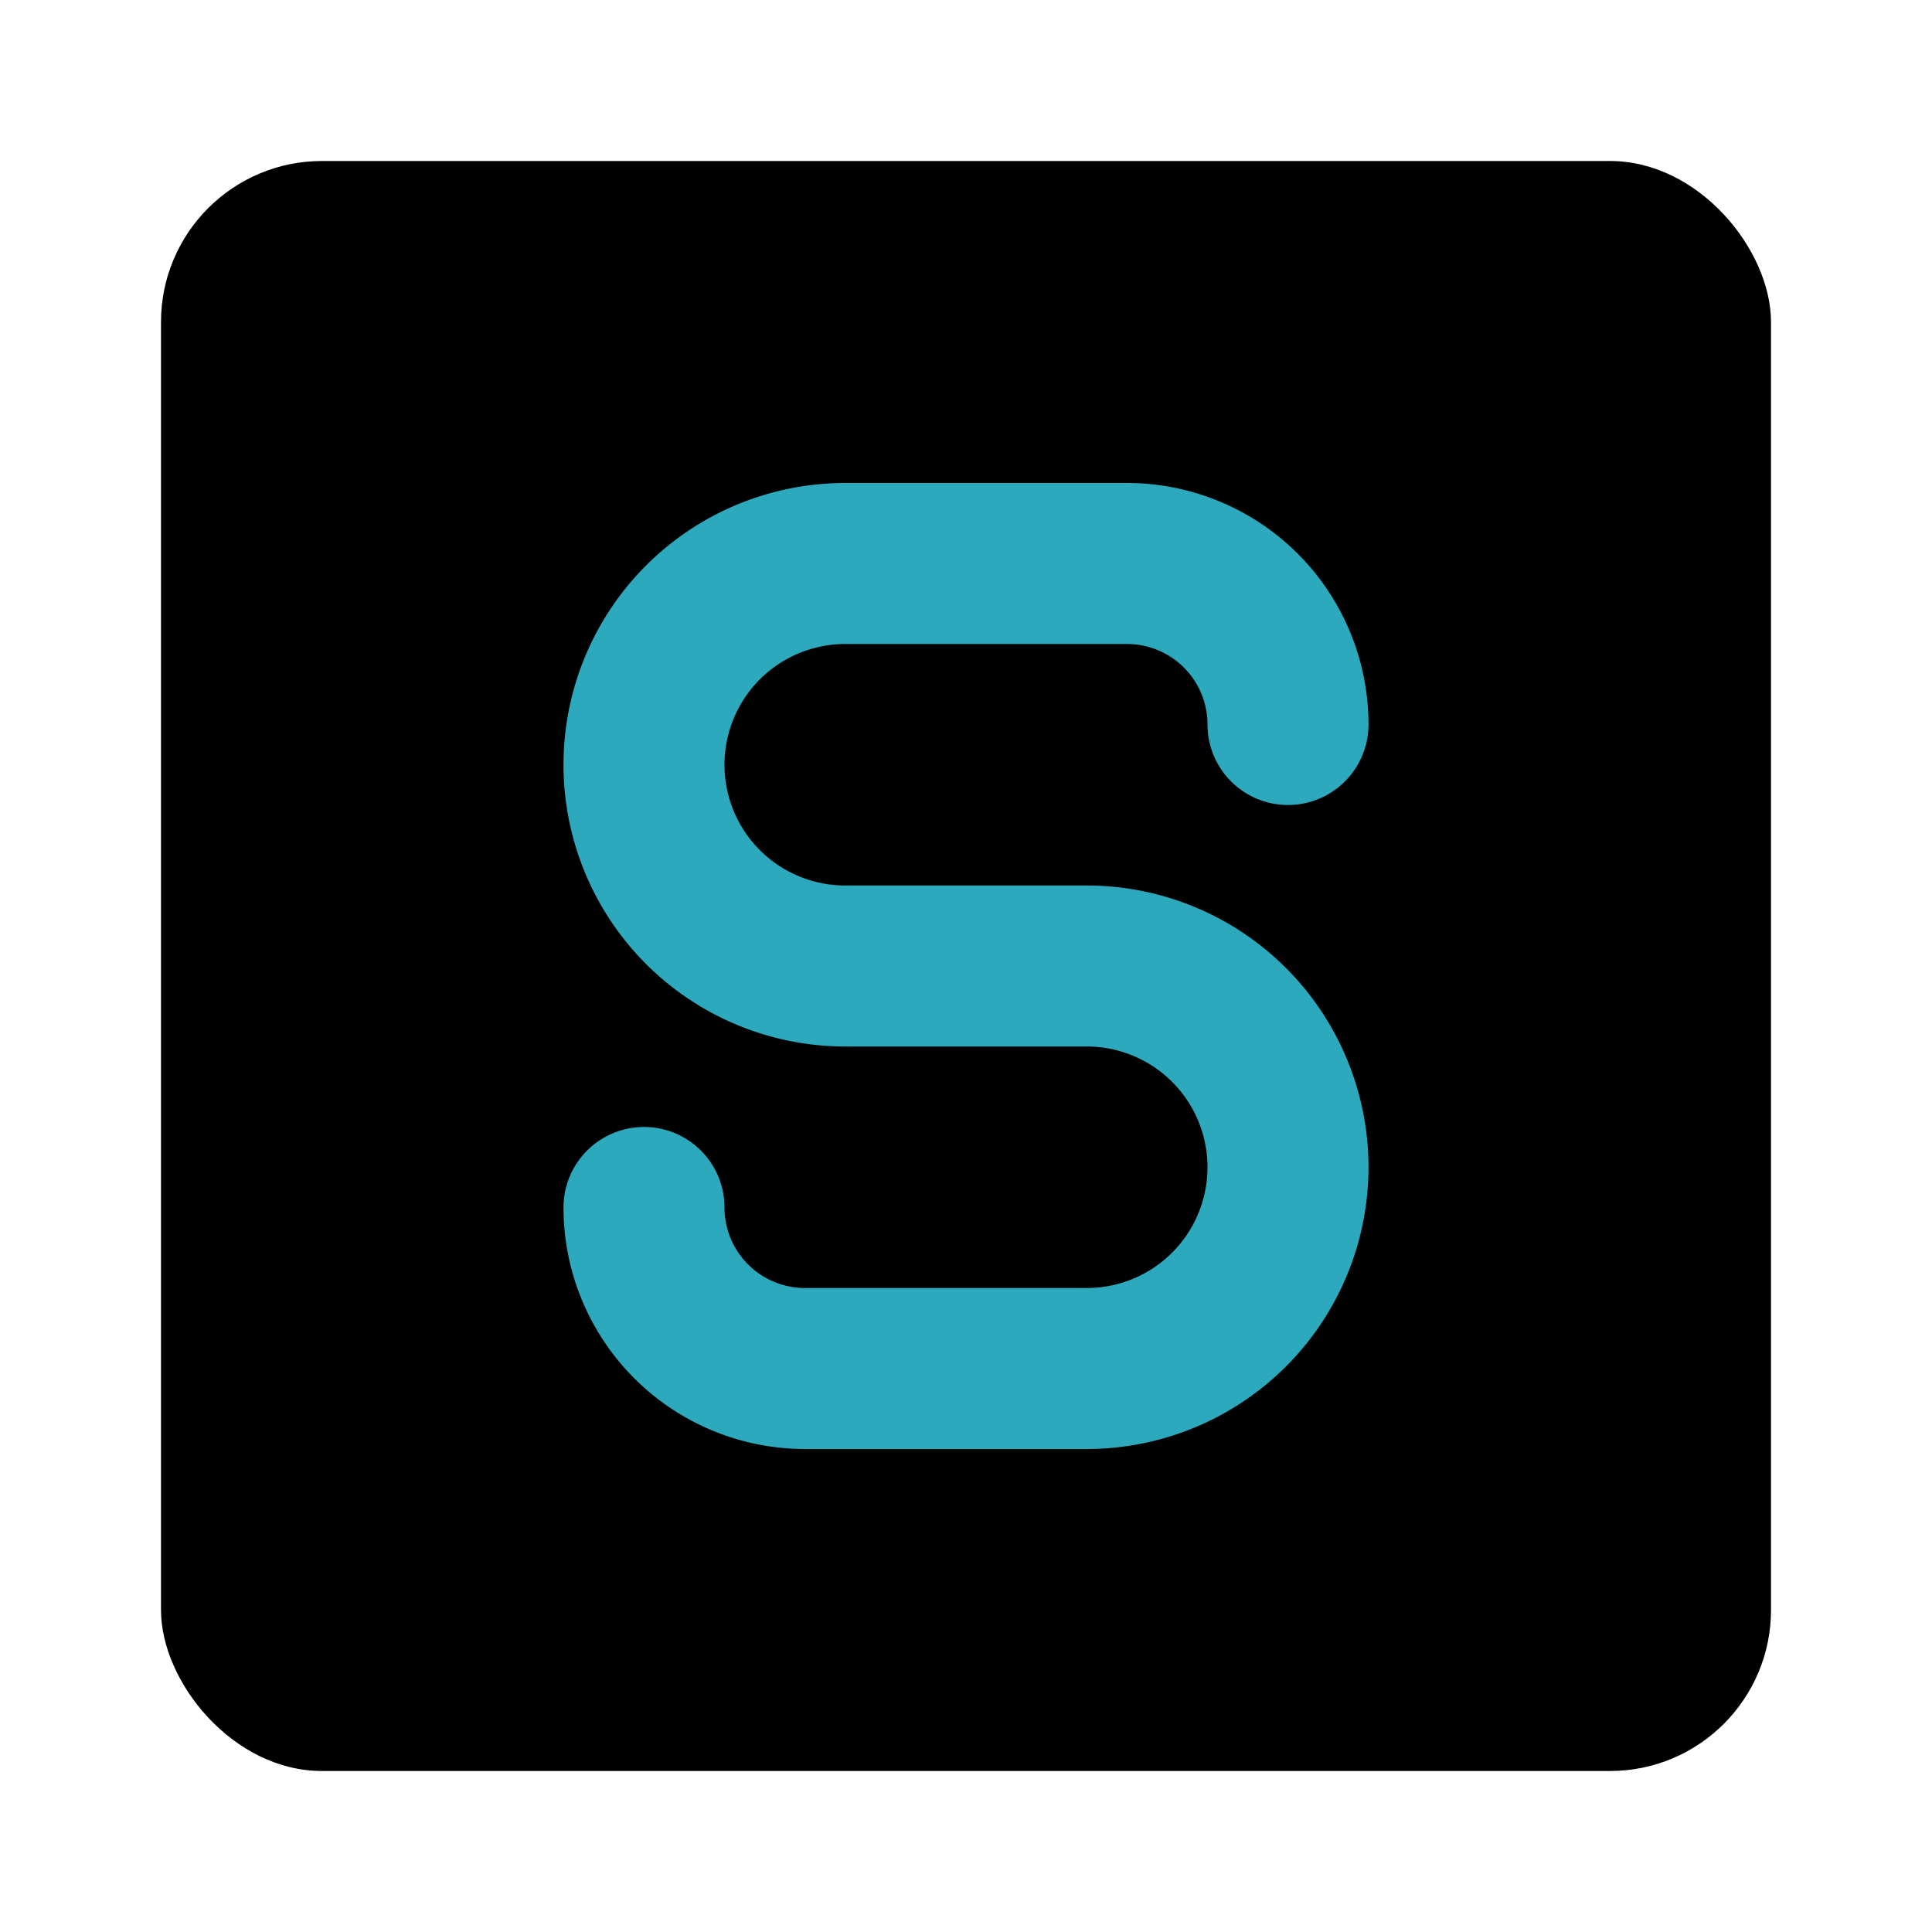 <?xml version="1.0" encoding="utf-8"?><!-- Uploaded to: SVG Repo, www.svgrepo.com, Generator: SVG Repo Mixer Tools -->
<svg fill="#000000" width="800px" height="800px" viewBox="0 0 24 24" id="stop-square-sign" data-name="Flat Color" xmlns="http://www.w3.org/2000/svg" class="icon flat-color"><rect id="primary" x="2" y="2" width="20" height="20" rx="2" style="fill: rgb(0, 0, 0);"></rect><path id="secondary" d="M13.5,18H10a3,3,0,0,1-3-3,1,1,0,0,1,2,0,1,1,0,0,0,1,1h3.5a1.5,1.5,0,0,0,0-3h-3a3.5,3.5,0,0,1,0-7H14a3,3,0,0,1,3,3,1,1,0,0,1-2,0,1,1,0,0,0-1-1H10.5a1.5,1.5,0,0,0,0,3h3a3.5,3.5,0,0,1,0,7Z" style="fill: rgb(44, 169, 188);"></path></svg>